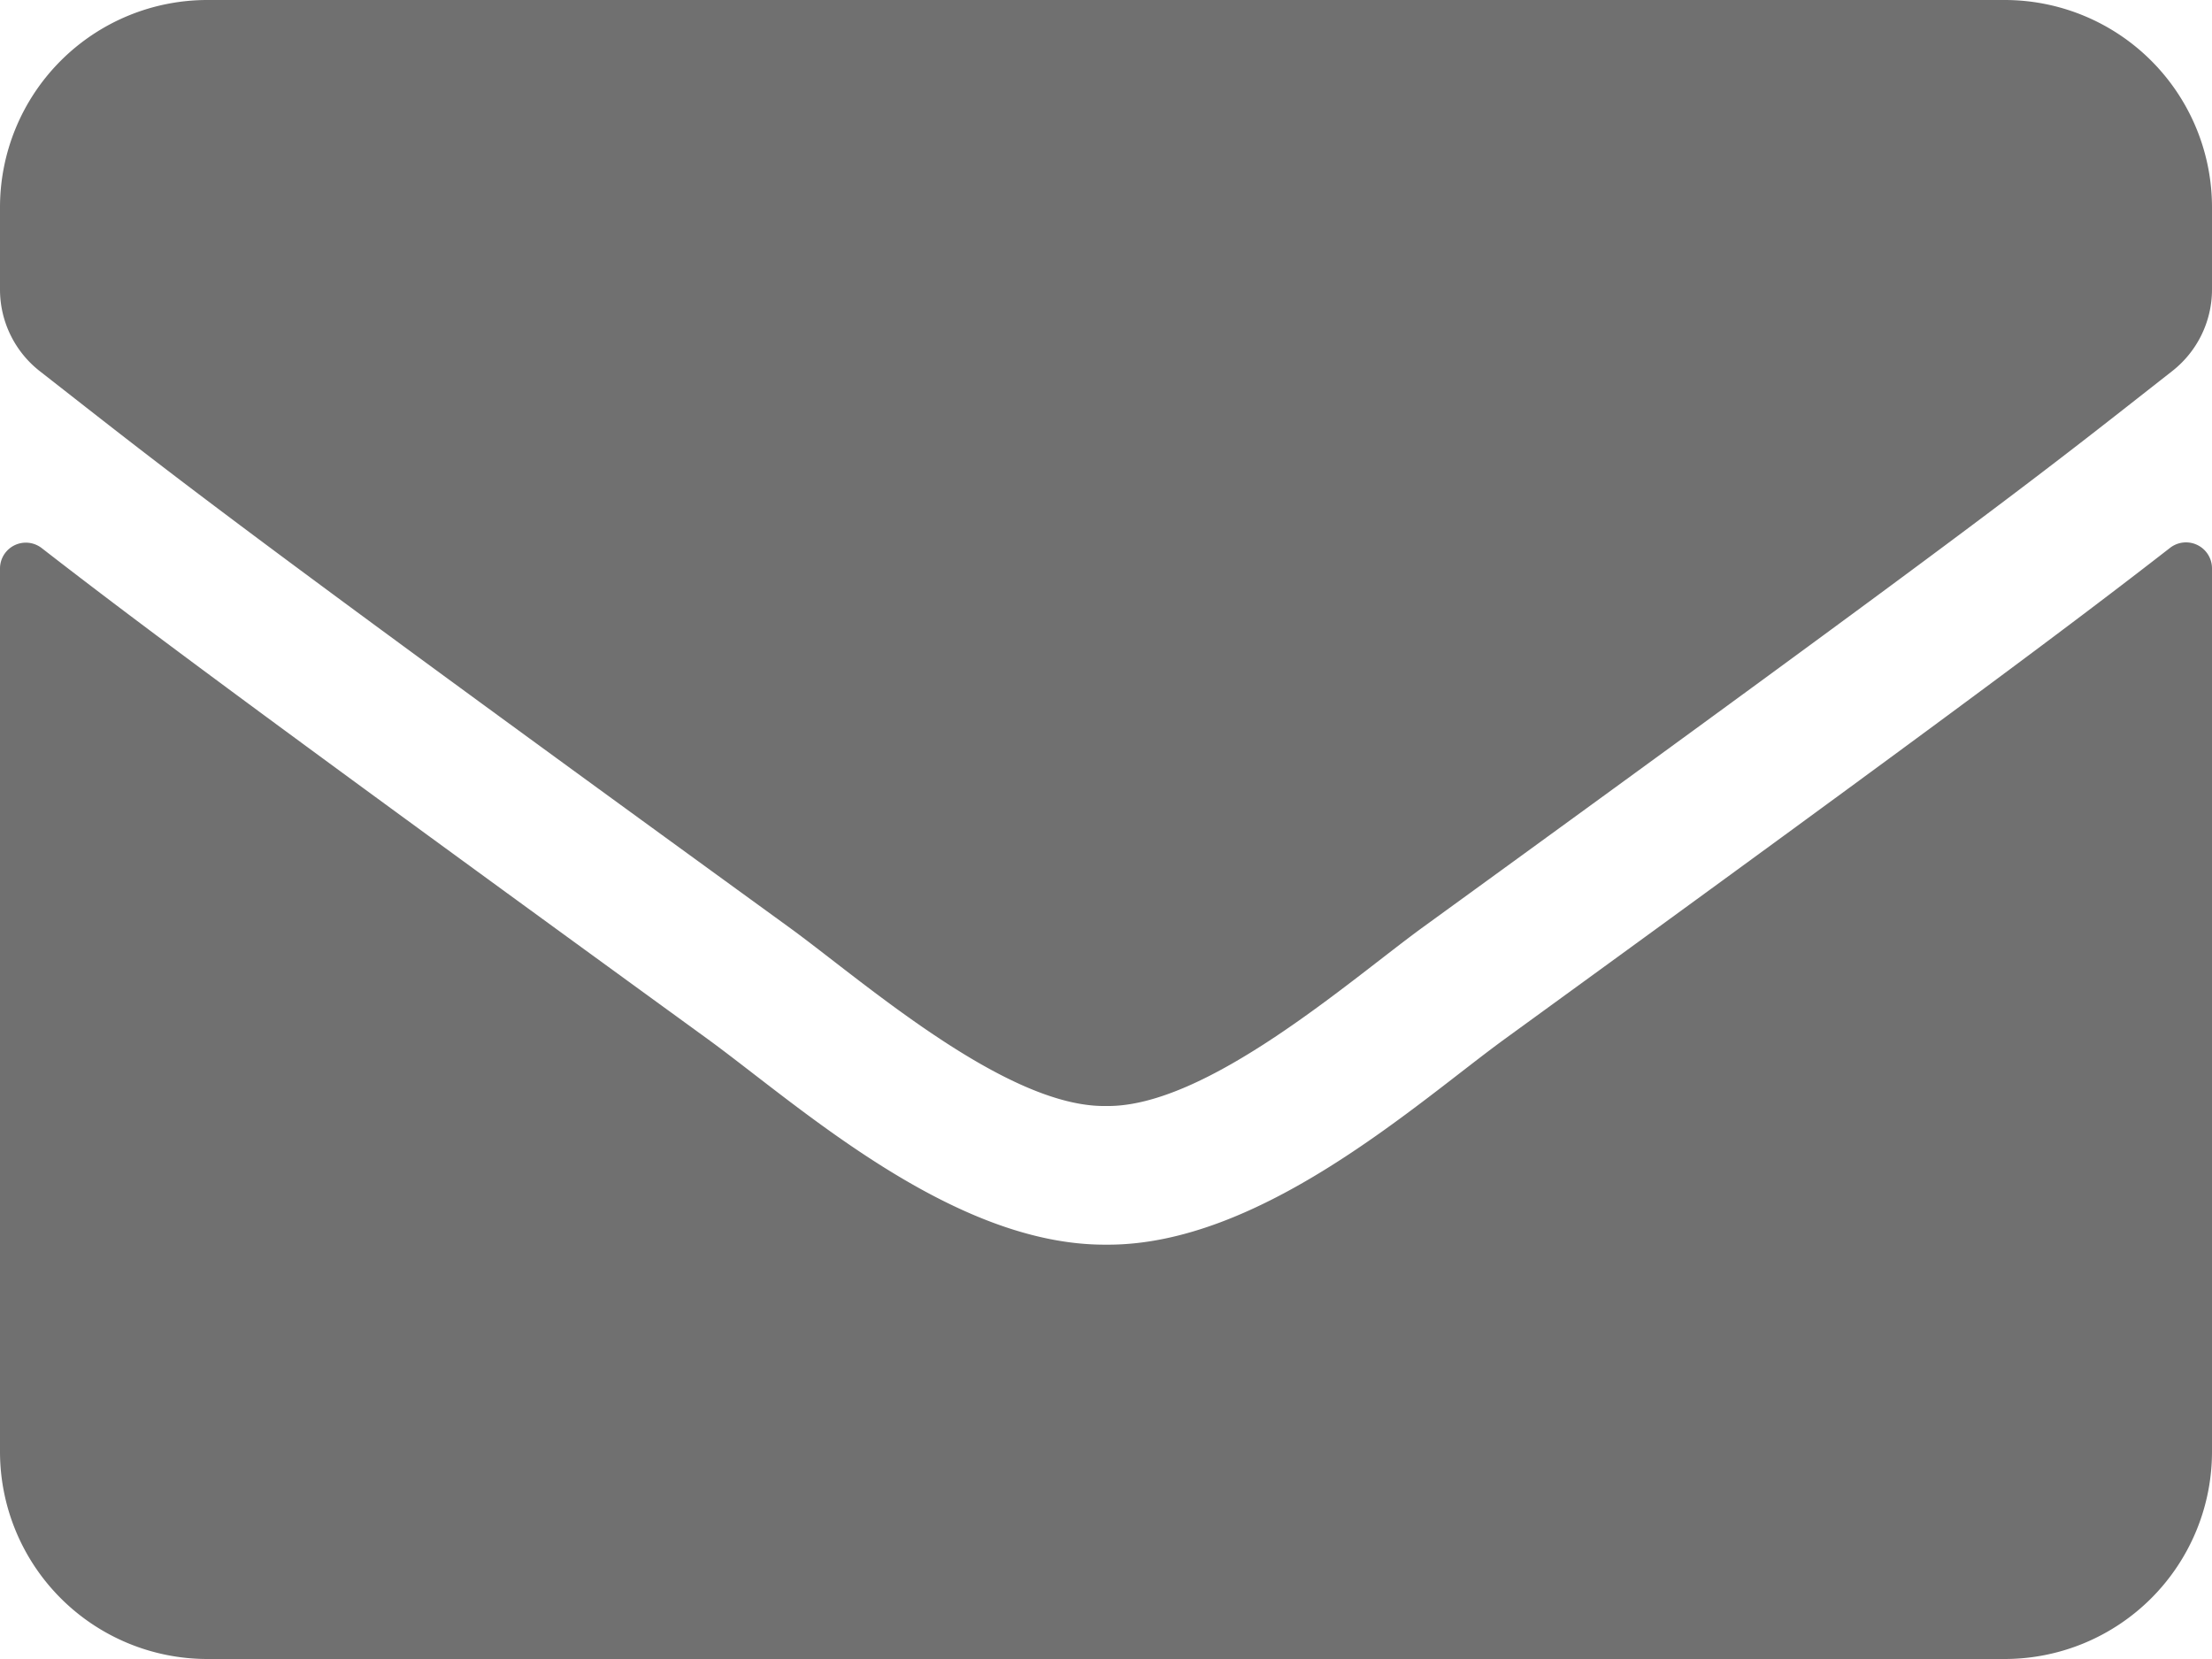 <svg id="icon_carta" xmlns="http://www.w3.org/2000/svg" width="32" height="24" viewBox="0 0 32 24">
  <path id="Ico-por-carta" d="M31.394,71.925a.376.376,0,0,1,.606.294V85a3,3,0,0,1-3,3H3a3,3,0,0,1-3-3V72.225a.374.374,0,0,1,.606-.294c1.4,1.087,3.256,2.469,9.631,7.1,1.319.962,3.544,2.987,5.762,2.975,2.231.019,4.5-2.05,5.769-2.975C28.144,74.4,29.994,73.013,31.394,71.925ZM16,80c1.45.025,3.538-1.825,4.587-2.588,8.294-6.019,8.925-6.544,10.838-8.044A1.5,1.5,0,0,0,32,68.188V67a3,3,0,0,0-3-3H3a3,3,0,0,0-3,3v1.188a1.5,1.5,0,0,0,.575,1.181c1.912,1.494,2.544,2.025,10.838,8.044C12.463,78.175,14.55,80.025,16,80Z" transform="translate(0 -64)" fill="#707070"/>
</svg>
